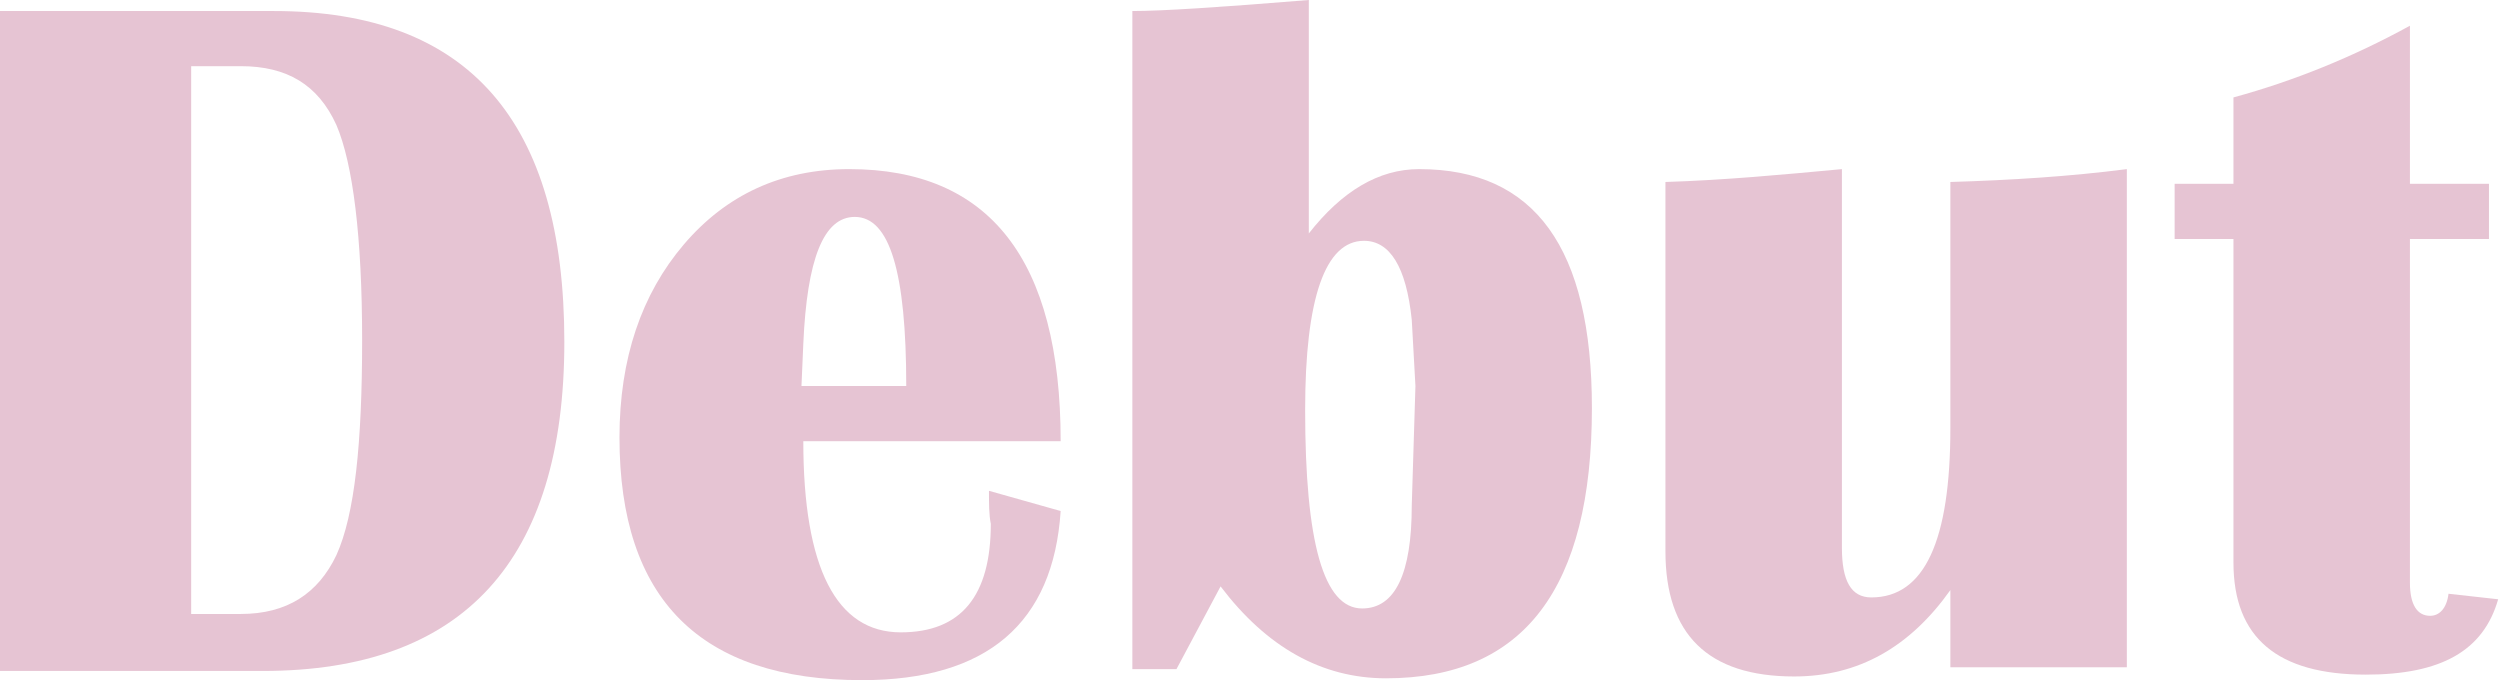 <?xml version="1.0" encoding="utf-8"?>
<!-- Generator: Adobe Illustrator 24.2.1, SVG Export Plug-In . SVG Version: 6.00 Build 0)  -->
<svg version="1.1" id="レイヤー_1" xmlns="http://www.w3.org/2000/svg" xmlns:xlink="http://www.w3.org/1999/xlink" x="0px"
	 y="0px" viewBox="0 0 136 37" style="enable-background:new 0 0 136 37;" xml:space="preserve">
<style type="text/css">
	.st0{fill:#E6C4D3;}
</style>
<g>
	<path class="st0" d="M0,36.4V0.6h14.9c10.6,0,15.8,6,15.8,18c0,11.9-5.5,17.9-16.4,17.9H0z M10.4,33.4h2.7c2.5,0,4.2-1.1,5.2-3.2
		c1-2.2,1.4-6.1,1.4-11.7s-0.5-9.6-1.4-11.7c-1-2.2-2.7-3.2-5.2-3.2h-2.7V33.4z"/>
	<path class="st0" d="M53.8,26.7l3.9,1.1c-0.4,6.1-4,9.2-10.8,9.2c-8.8,0-13.2-4.4-13.2-13.2c0-4.3,1.2-7.8,3.5-10.5
		c2.3-2.7,5.3-4.1,9-4.1c7.6,0,11.5,4.9,11.5,14.8h-14c0,6.9,1.8,10.4,5.3,10.4c3.3,0,4.9-2,4.9-5.9C53.8,28,53.8,27.4,53.8,26.7z
		 M43.6,21h5.7c0-6.2-0.9-9.2-2.8-9.2c-1.7,0-2.6,2.3-2.8,6.9L43.6,21z"/>
	<path class="st0" d="M61.6,36.4V0.6c1.6,0,4.7-0.2,9.6-0.6v12.7c1.8-2.3,3.8-3.5,6-3.5c6.3,0,9.4,4.3,9.4,13
		c0,9.8-3.7,14.7-11.2,14.7c-3.5,0-6.5-1.7-9-5L64,36.4H61.6z M74.2,13.1c-2.1,0-3.2,3.1-3.2,9.2c0,7.2,1,10.8,3.1,10.8
		c1.8,0,2.7-1.9,2.7-5.6l0.2-6.5l-0.2-3.6C76.5,14.5,75.6,13.1,74.2,13.1z"/>
	<path class="st0" d="M115.7,9.2v27.1h-9.6v-4.2c-2.2,3.1-5,4.7-8.5,4.7c-4.7,0-7-2.3-7-6.8V9.9c3.2-0.1,6.4-0.4,9.6-0.7v20.6
		c0,1.8,0.5,2.7,1.6,2.7c2.9,0,4.3-3.1,4.3-9.2V9.9C109.4,9.8,112.6,9.6,115.7,9.2z"/>
	<path class="st0" d="M135.4,10v3h-4.3v18.7c0,1.2,0.4,1.8,1.1,1.8c0.5,0,0.9-0.4,1-1.2l2.7,0.3c-0.8,2.8-3.1,4.1-7.2,4.1
		c-4.8,0-7.2-2-7.2-6.1V13h-3.2v-3h3.2V5.3c3.3-0.9,6.5-2.2,9.6-3.9V10H135.4z"/>
</g>
</svg>
